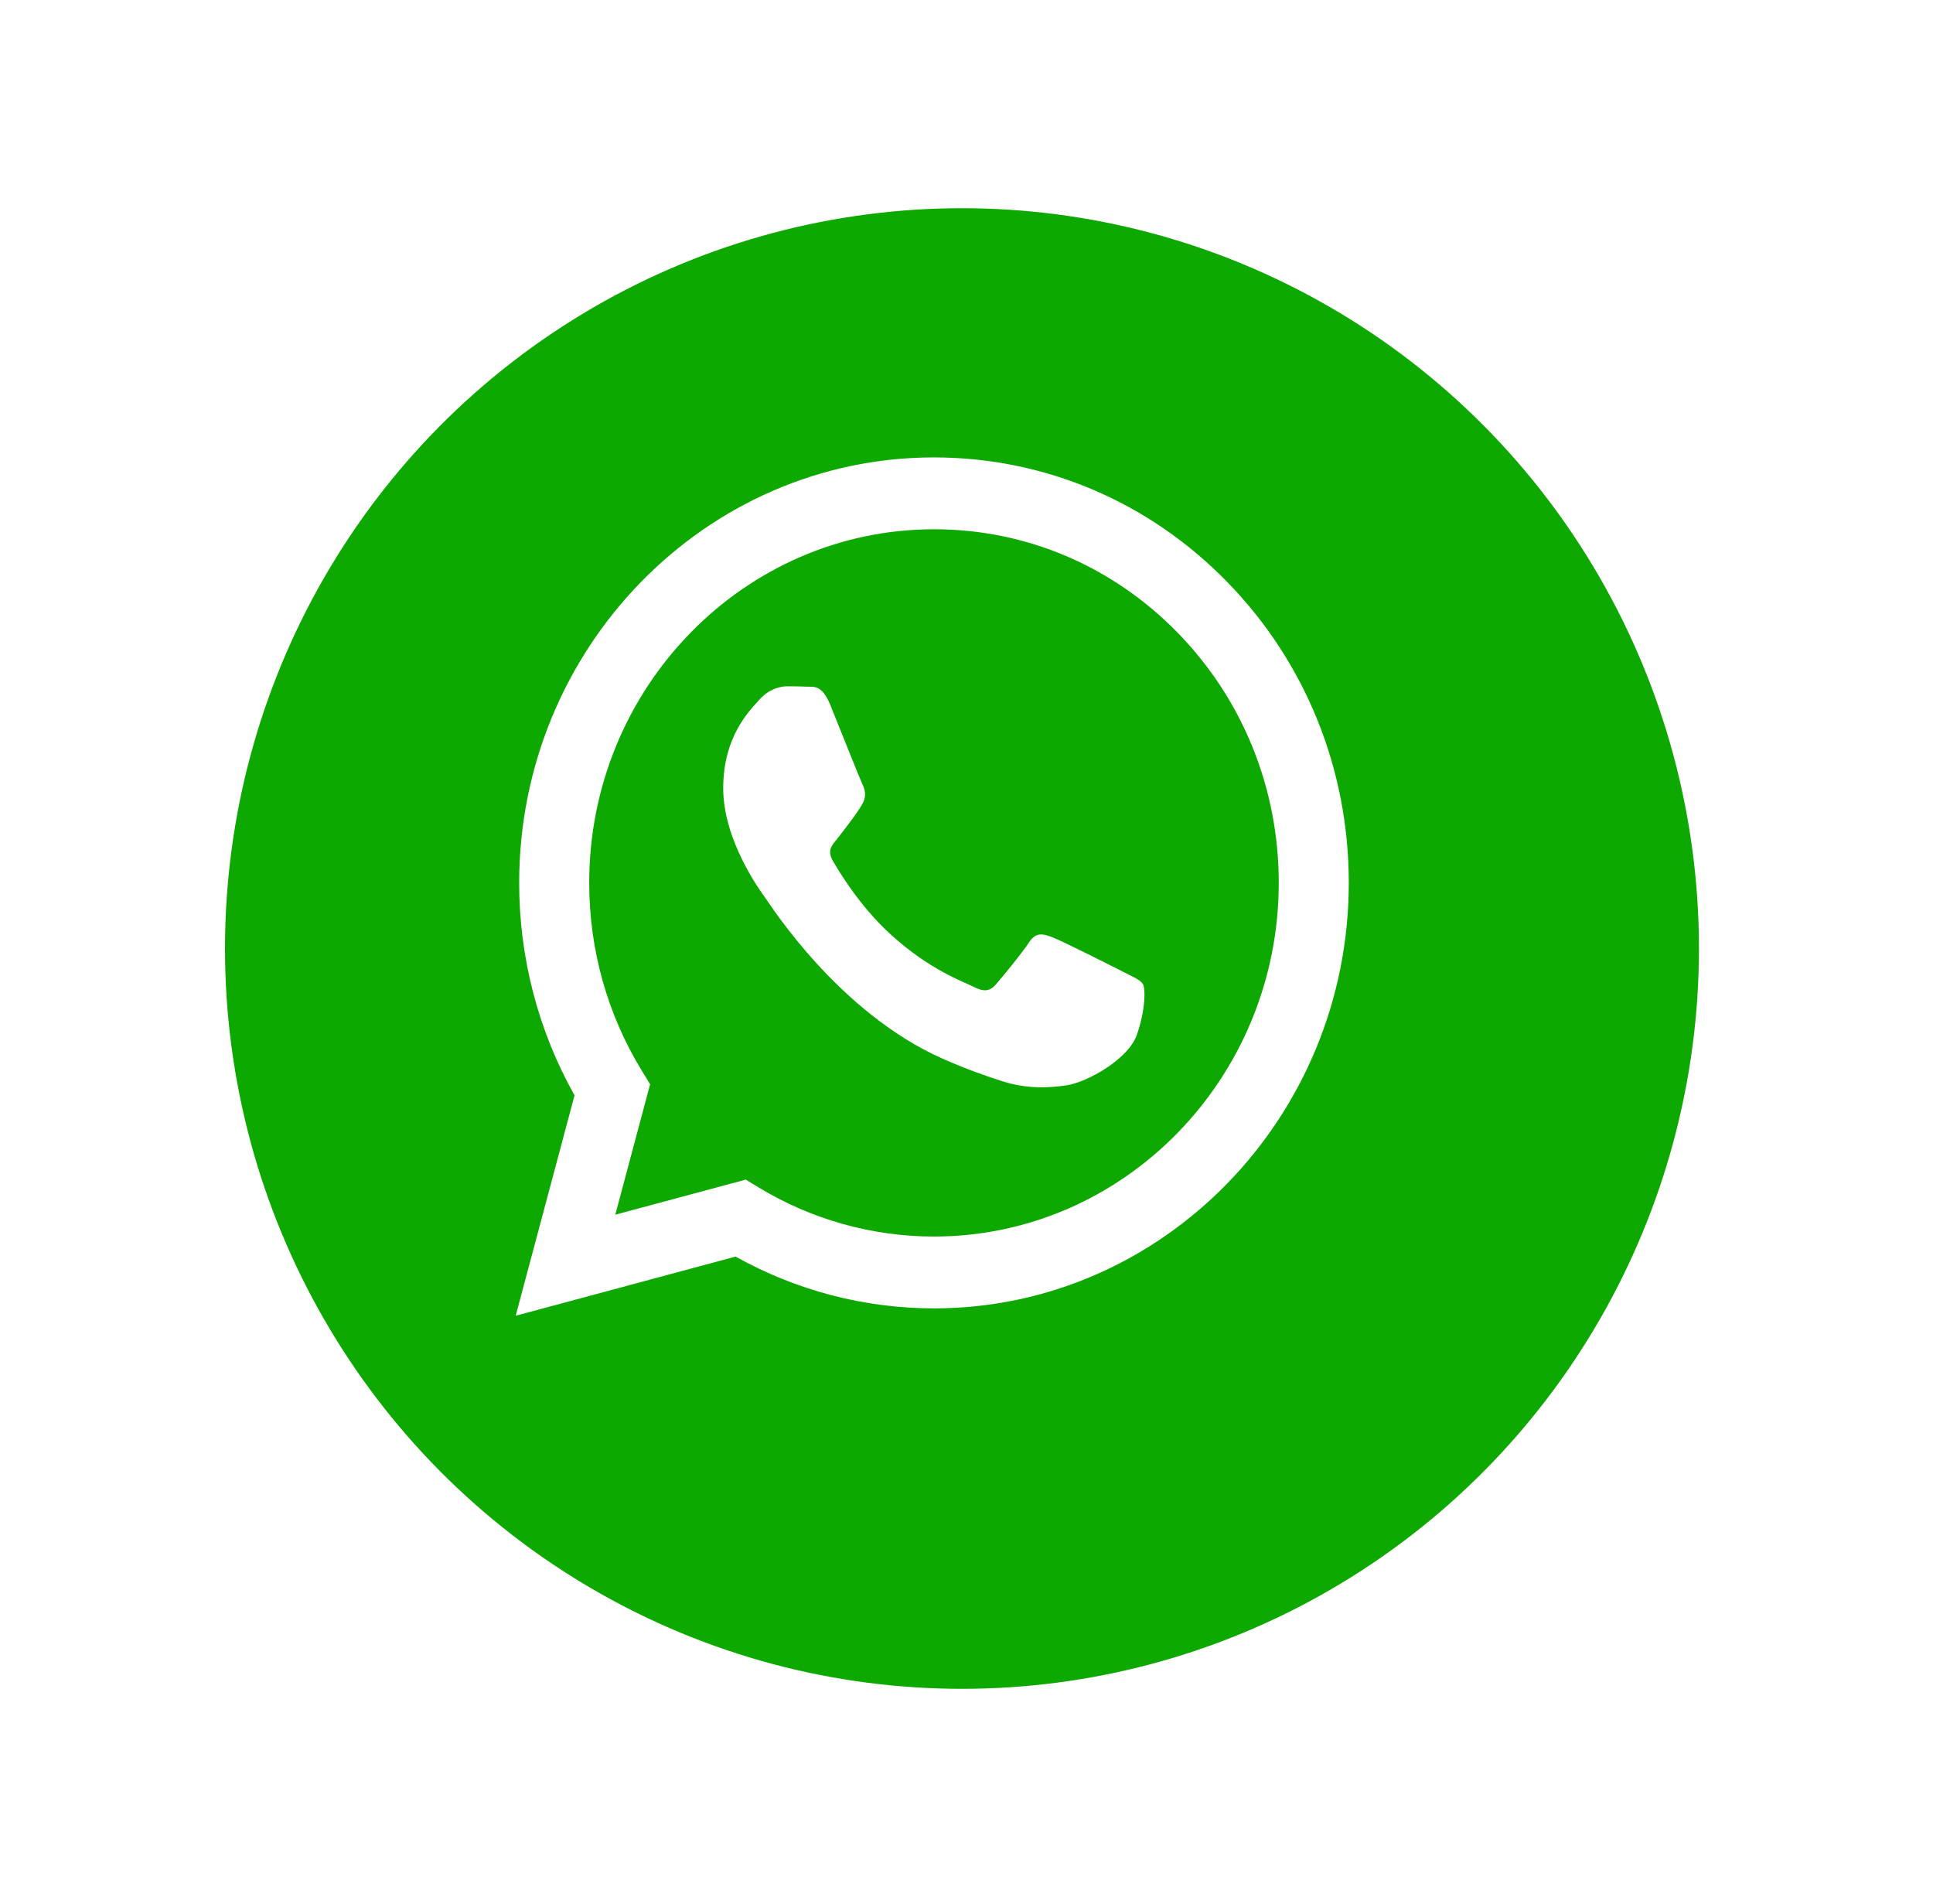 <svg width="65" height="64" viewBox="0 0 65 64" fill="none" xmlns="http://www.w3.org/2000/svg">
<g filter="url(#filter0_d_63_54)">
<ellipse cx="31.348" cy="30.889" rx="24.782" ry="24.889" fill="#0DA800"/>
</g>
<path fill-rule="evenodd" clip-rule="evenodd" d="M41.273 19.572C38.64 16.869 35.137 15.38 31.406 15.378C23.718 15.378 17.461 21.793 17.458 29.677C17.457 32.197 18.099 34.657 19.32 36.825L17.341 44.235L24.735 42.246C26.773 43.386 29.066 43.986 31.401 43.987H31.407C39.094 43.987 45.352 37.572 45.355 29.688C45.356 25.867 43.907 22.275 41.273 19.572ZM31.406 41.572H31.401C29.321 41.571 27.281 40.998 25.501 39.916L25.078 39.658L20.69 40.838L21.861 36.452L21.585 36.002C20.425 34.11 19.812 31.923 19.813 29.677C19.815 23.125 25.016 17.794 31.411 17.794C34.508 17.794 37.419 19.032 39.607 21.279C41.796 23.525 43.001 26.511 43 29.687C42.997 36.24 37.797 41.572 31.406 41.572ZM37.766 32.671C37.417 32.492 35.703 31.628 35.384 31.509C35.065 31.389 34.832 31.33 34.6 31.687C34.368 32.045 33.7 32.85 33.496 33.088C33.293 33.327 33.09 33.357 32.741 33.178C32.393 32.999 31.27 32.621 29.938 31.404C28.902 30.457 28.203 29.287 28 28.929C27.797 28.571 27.998 28.397 28.152 28.2C28.53 27.72 28.908 27.216 29.024 26.978C29.14 26.739 29.082 26.531 28.994 26.352C28.908 26.173 28.211 24.415 27.92 23.699C27.637 23.003 27.35 23.097 27.136 23.086C26.933 23.075 26.7 23.073 26.468 23.073C26.236 23.073 25.858 23.163 25.538 23.52C25.219 23.878 24.319 24.742 24.319 26.501C24.319 28.26 25.568 29.959 25.742 30.197C25.916 30.436 28.2 34.044 31.696 35.592C32.527 35.96 33.176 36.18 33.683 36.344C34.518 36.617 35.277 36.578 35.878 36.486C36.547 36.383 37.94 35.622 38.23 34.787C38.521 33.953 38.521 33.237 38.433 33.088C38.346 32.939 38.114 32.85 37.766 32.671Z" fill="white"/>
<defs>
<filter id="filter0_d_63_54" x="0.566" y="0" width="63.563" height="63.778" filterUnits="userSpaceOnUse" color-interpolation-filters="sRGB">
<feFlood flood-opacity="0" result="BackgroundImageFix"/>
<feColorMatrix in="SourceAlpha" type="matrix" values="0 0 0 0 0 0 0 0 0 0 0 0 0 0 0 0 0 0 127 0" result="hardAlpha"/>
<feOffset dx="1" dy="1"/>
<feGaussianBlur stdDeviation="3.5"/>
<feColorMatrix type="matrix" values="0 0 0 0 0 0 0 0 0 0 0 0 0 0 0 0 0 0 0.1 0"/>
<feBlend mode="normal" in2="BackgroundImageFix" result="effect1_dropShadow_63_54"/>
<feBlend mode="normal" in="SourceGraphic" in2="effect1_dropShadow_63_54" result="shape"/>
</filter>
</defs>
</svg>
